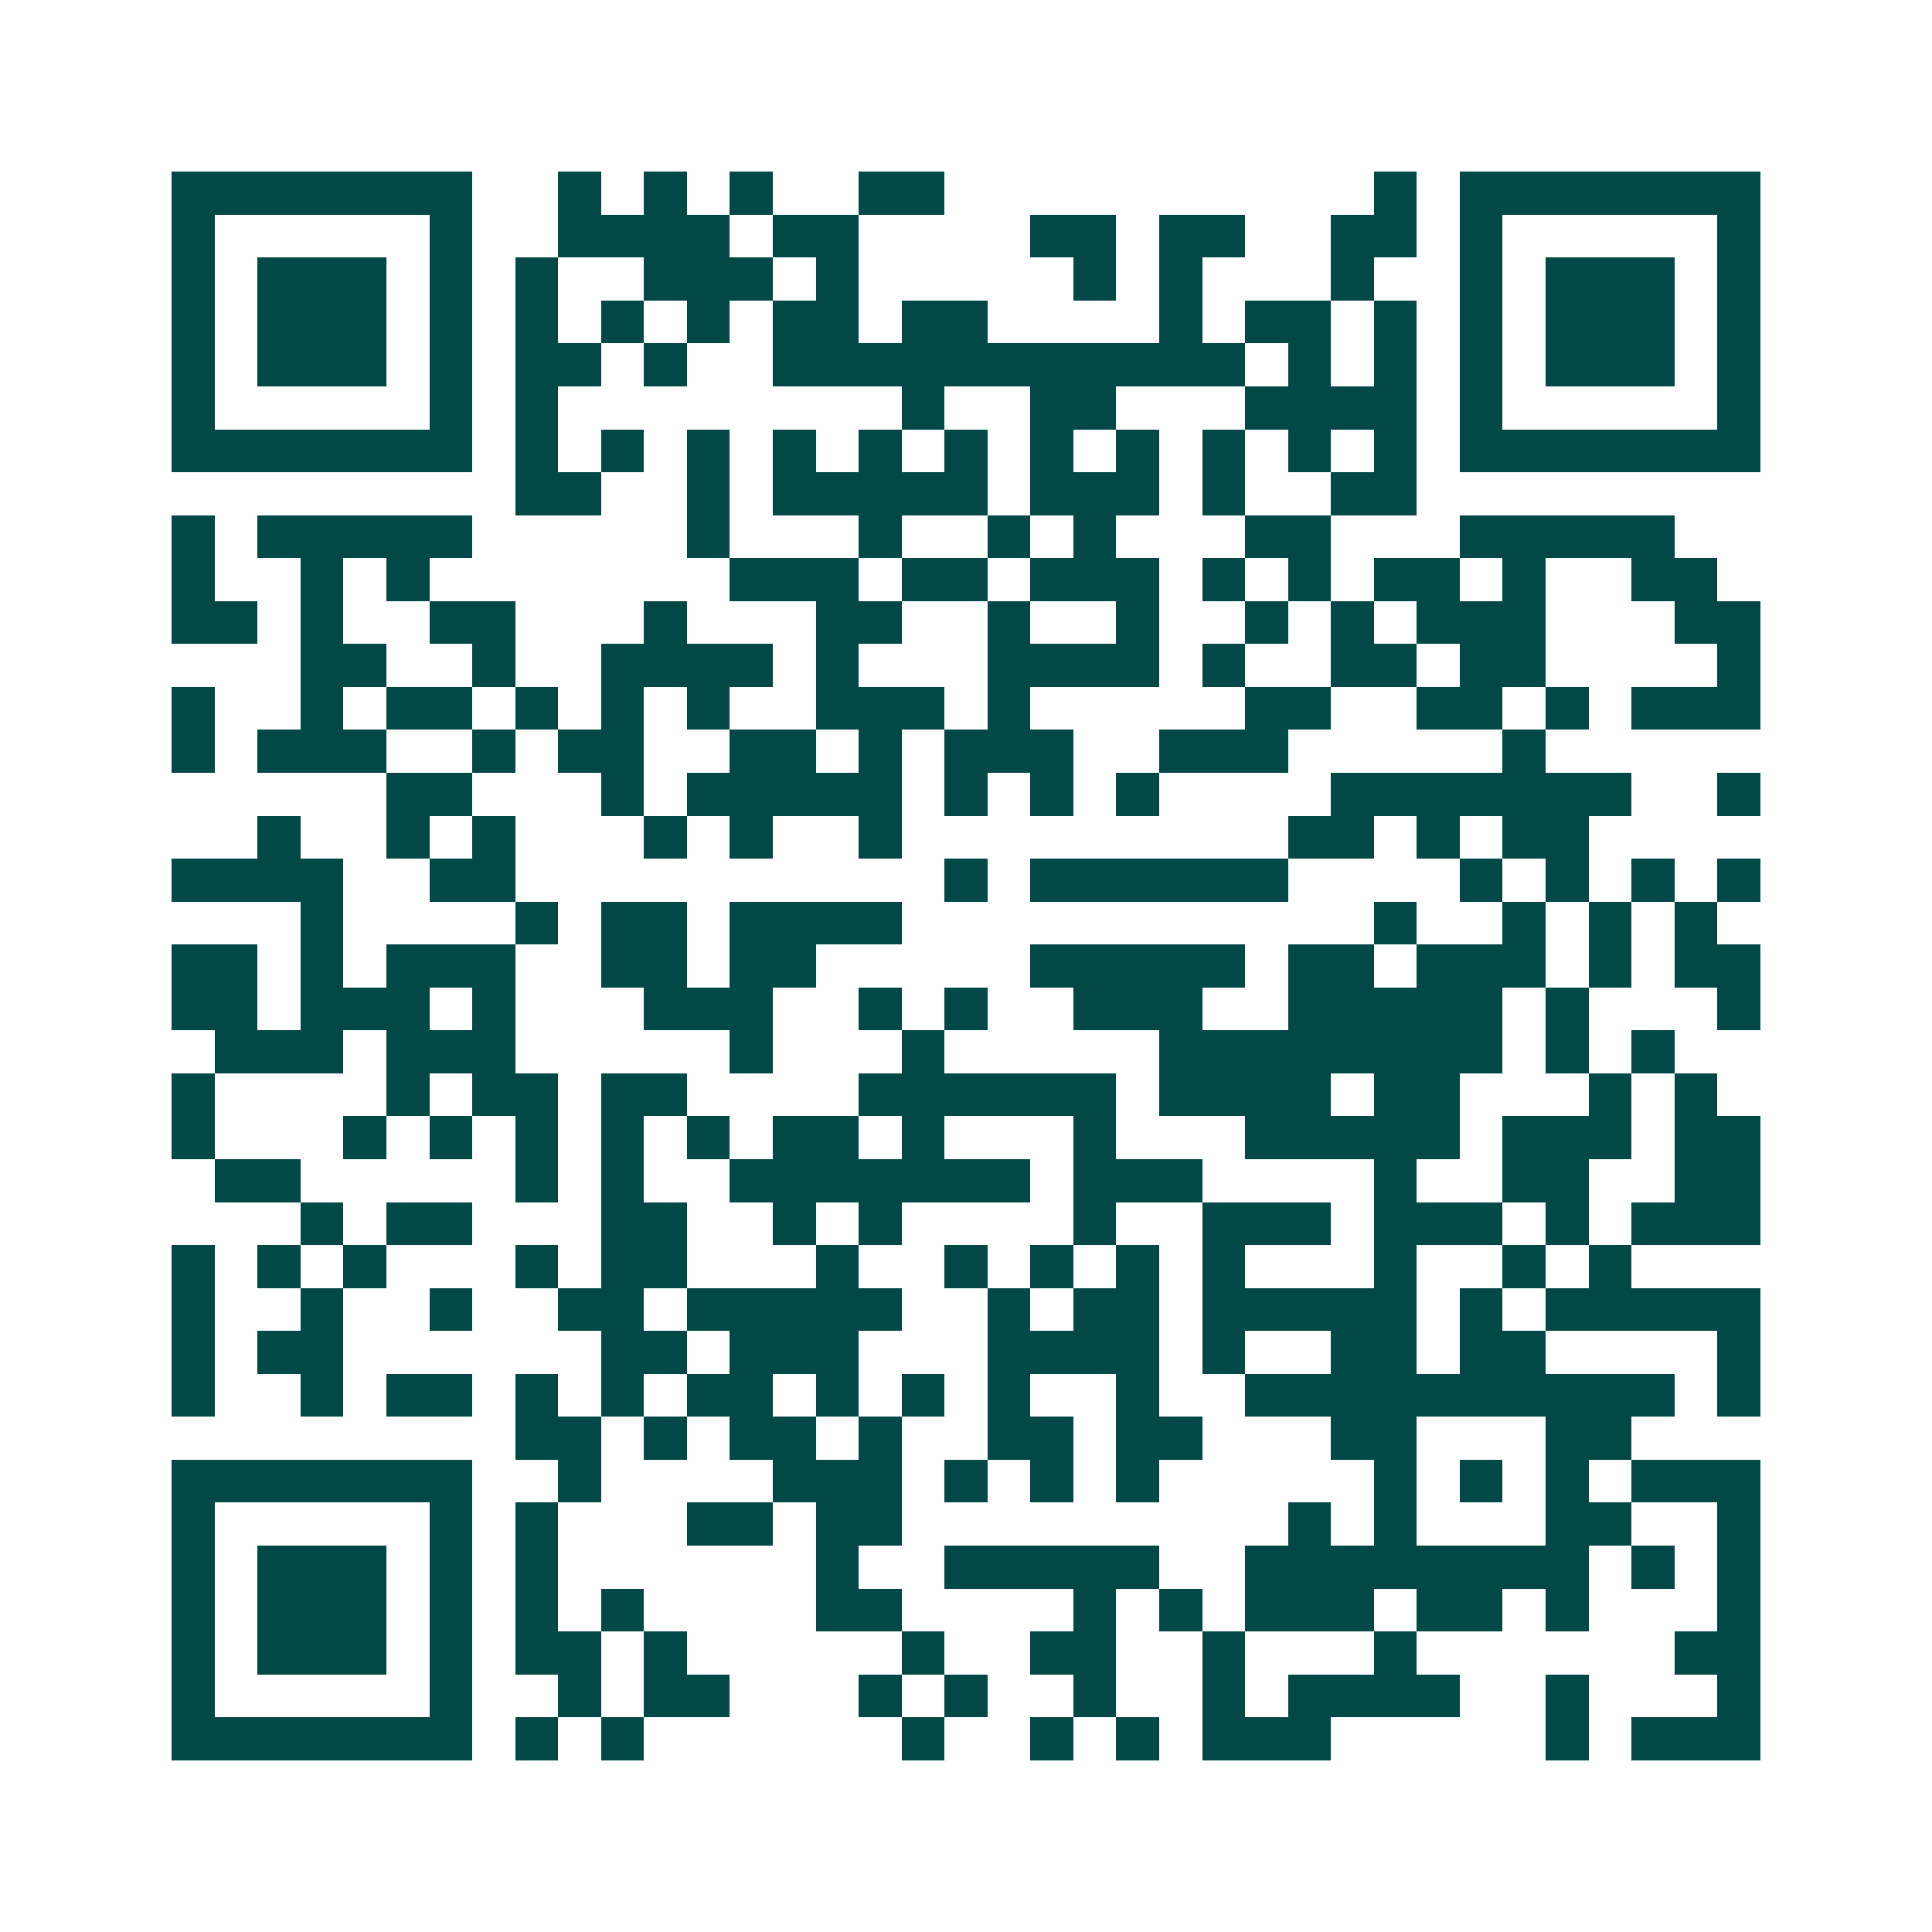 <svg xmlns="http://www.w3.org/2000/svg" width="200" height="200" viewBox="0 0 45 45" shape-rendering="crispEdges"><path fill="#ffffff" d="M0 0h45v45H0z"/><path stroke="#014847" d="M4 4.5h7m2 0h1m1 0h1m1 0h1m2 0h2m10 0h1m1 0h7M4 5.5h1m5 0h1m2 0h4m1 0h2m4 0h2m1 0h2m2 0h2m1 0h1m5 0h1M4 6.5h1m1 0h3m1 0h1m1 0h1m2 0h3m1 0h1m5 0h1m1 0h1m3 0h1m2 0h1m1 0h3m1 0h1M4 7.5h1m1 0h3m1 0h1m1 0h1m1 0h1m1 0h1m1 0h2m1 0h2m4 0h1m1 0h2m1 0h1m1 0h1m1 0h3m1 0h1M4 8.5h1m1 0h3m1 0h1m1 0h2m1 0h1m2 0h11m1 0h1m1 0h1m1 0h1m1 0h3m1 0h1M4 9.5h1m5 0h1m1 0h1m8 0h1m2 0h2m3 0h4m1 0h1m5 0h1M4 10.5h7m1 0h1m1 0h1m1 0h1m1 0h1m1 0h1m1 0h1m1 0h1m1 0h1m1 0h1m1 0h1m1 0h1m1 0h7M12 11.5h2m2 0h1m1 0h5m1 0h3m1 0h1m2 0h2M4 12.5h1m1 0h5m5 0h1m3 0h1m2 0h1m1 0h1m3 0h2m3 0h5M4 13.5h1m2 0h1m1 0h1m7 0h3m1 0h2m1 0h3m1 0h1m1 0h1m1 0h2m1 0h1m2 0h2M4 14.5h2m1 0h1m2 0h2m3 0h1m3 0h2m2 0h1m2 0h1m2 0h1m1 0h1m1 0h3m3 0h2M7 15.5h2m2 0h1m2 0h4m1 0h1m3 0h4m1 0h1m2 0h2m1 0h2m4 0h1M4 16.5h1m2 0h1m1 0h2m1 0h1m1 0h1m1 0h1m2 0h3m1 0h1m5 0h2m2 0h2m1 0h1m1 0h3M4 17.5h1m1 0h3m2 0h1m1 0h2m2 0h2m1 0h1m1 0h3m2 0h3m5 0h1M9 18.5h2m3 0h1m1 0h5m1 0h1m1 0h1m1 0h1m4 0h7m2 0h1M6 19.5h1m2 0h1m1 0h1m3 0h1m1 0h1m2 0h1m9 0h2m1 0h1m1 0h2M4 20.5h4m2 0h2m10 0h1m1 0h6m4 0h1m1 0h1m1 0h1m1 0h1M7 21.5h1m4 0h1m1 0h2m1 0h4m11 0h1m2 0h1m1 0h1m1 0h1M4 22.5h2m1 0h1m1 0h3m2 0h2m1 0h2m5 0h5m1 0h2m1 0h3m1 0h1m1 0h2M4 23.5h2m1 0h3m1 0h1m3 0h3m2 0h1m1 0h1m2 0h3m2 0h5m1 0h1m3 0h1M5 24.5h3m1 0h3m5 0h1m3 0h1m5 0h8m1 0h1m1 0h1M4 25.5h1m4 0h1m1 0h2m1 0h2m4 0h6m1 0h4m1 0h2m3 0h1m1 0h1M4 26.5h1m3 0h1m1 0h1m1 0h1m1 0h1m1 0h1m1 0h2m1 0h1m3 0h1m3 0h5m1 0h3m1 0h2M5 27.5h2m5 0h1m1 0h1m2 0h7m1 0h3m4 0h1m2 0h2m2 0h2M7 28.5h1m1 0h2m3 0h2m2 0h1m1 0h1m4 0h1m2 0h3m1 0h3m1 0h1m1 0h3M4 29.5h1m1 0h1m1 0h1m3 0h1m1 0h2m3 0h1m2 0h1m1 0h1m1 0h1m1 0h1m3 0h1m2 0h1m1 0h1M4 30.5h1m2 0h1m2 0h1m2 0h2m1 0h5m2 0h1m1 0h2m1 0h5m1 0h1m1 0h5M4 31.5h1m1 0h2m6 0h2m1 0h3m3 0h4m1 0h1m2 0h2m1 0h2m4 0h1M4 32.5h1m2 0h1m1 0h2m1 0h1m1 0h1m1 0h2m1 0h1m1 0h1m1 0h1m2 0h1m2 0h10m1 0h1M12 33.5h2m1 0h1m1 0h2m1 0h1m2 0h2m1 0h2m3 0h2m3 0h2M4 34.5h7m2 0h1m4 0h3m1 0h1m1 0h1m1 0h1m5 0h1m1 0h1m1 0h1m1 0h3M4 35.5h1m5 0h1m1 0h1m3 0h2m1 0h2m9 0h1m1 0h1m3 0h2m2 0h1M4 36.5h1m1 0h3m1 0h1m1 0h1m6 0h1m2 0h5m2 0h8m1 0h1m1 0h1M4 37.5h1m1 0h3m1 0h1m1 0h1m1 0h1m4 0h2m4 0h1m1 0h1m1 0h3m1 0h2m1 0h1m3 0h1M4 38.5h1m1 0h3m1 0h1m1 0h2m1 0h1m5 0h1m2 0h2m2 0h1m3 0h1m6 0h2M4 39.5h1m5 0h1m2 0h1m1 0h2m3 0h1m1 0h1m2 0h1m2 0h1m1 0h4m2 0h1m3 0h1M4 40.5h7m1 0h1m1 0h1m6 0h1m2 0h1m1 0h1m1 0h3m5 0h1m1 0h3"/></svg>
